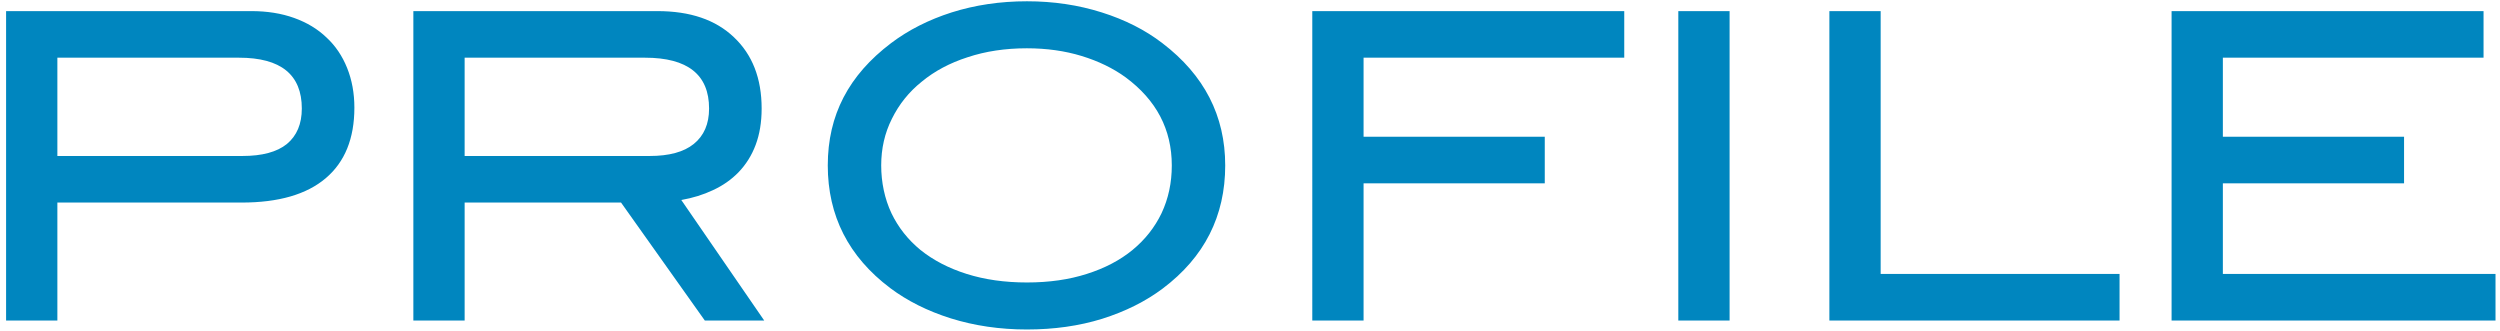 <?xml version="1.0" encoding="UTF-8"?>
<svg id="_レイヤー_1" data-name="レイヤー_1" xmlns="http://www.w3.org/2000/svg" version="1.1" viewBox="0 0 234 31">
  <!-- Generator: Adobe Illustrator 29.5.0, SVG Export Plug-In . SVG Version: 2.1.0 Build 137)  -->
  <defs>
    <style>
      .st0 {
        fill: #0086bf;
      }
    </style>
  </defs>
  <path class="st0" d="M23.53,1.04c1.47,0,2.8.21,4,.64,1.2.43,2.21,1.04,3.04,1.84.83.77,1.47,1.72,1.92,2.84.45,1.12.68,2.36.68,3.72,0,2.88-.89,5.08-2.68,6.6-1.79,1.52-4.41,2.28-7.88,2.28H5.37v11.04H.57V1.04h22.96ZM22.69,14.6c1.84,0,3.23-.37,4.16-1.12.93-.77,1.4-1.88,1.4-3.32,0-3.17-1.96-4.76-5.88-4.76H5.37v9.2h17.32ZM65.97,30l-7.84-11.04h-14.64v11.04h-4.8V1.04h22.84c3.07,0,5.45.81,7.16,2.44,1.73,1.63,2.6,3.85,2.6,6.68,0,1.28-.19,2.41-.56,3.4-.37.99-.91,1.84-1.6,2.56-.67.69-1.47,1.25-2.4,1.68-.91.43-1.89.73-2.96.92l7.76,11.28h-5.56ZM60.81,14.6c1.81,0,3.19-.37,4.12-1.12.96-.77,1.44-1.88,1.44-3.32,0-3.17-2-4.76-6-4.76h-16.88v9.2h17.32ZM114.68,15.48c0,4.75-1.95,8.59-5.84,11.52-1.6,1.2-3.49,2.15-5.68,2.84-2.16.67-4.51,1-7.04,1s-4.91-.35-7.12-1.04c-2.19-.69-4.08-1.64-5.68-2.84-3.89-2.93-5.84-6.76-5.84-11.48s1.97-8.45,5.92-11.44c1.63-1.23,3.52-2.19,5.68-2.88,2.19-.69,4.53-1.04,7.04-1.04s4.81.35,7,1.04c2.19.69,4.08,1.65,5.68,2.88,3.92,2.99,5.88,6.8,5.88,11.44ZM109.68,15.48c0-3.36-1.44-6.11-4.32-8.24-1.17-.85-2.55-1.52-4.12-2-1.57-.48-3.28-.72-5.12-.72-2.03,0-3.88.28-5.56.84-1.65.53-3.08,1.29-4.28,2.28-1.2.96-2.13,2.12-2.8,3.48-.67,1.33-1,2.79-1,4.36s.32,3.12.96,4.48c.64,1.33,1.55,2.48,2.72,3.44,1.2.96,2.64,1.71,4.32,2.24,1.68.53,3.56.8,5.64.8s3.95-.27,5.6-.8c1.68-.53,3.11-1.28,4.28-2.24,1.17-.96,2.08-2.11,2.72-3.44.64-1.36.96-2.85.96-4.48ZM127.63,5.4v7.4h16.96v4.36h-16.96v12.84h-4.8V1.04h29.2v4.36h-24.4ZM157.09,30V1.04h4.8v28.96h-4.8ZM171.23,30V1.04h4.8v24.6h22.36v4.36h-27.16ZM203.26,30V1.04h29.2v4.36h-24.4v7.4h16.96v4.36h-16.96v8.48h25.52v4.36h-30.32Z"/>
</svg>